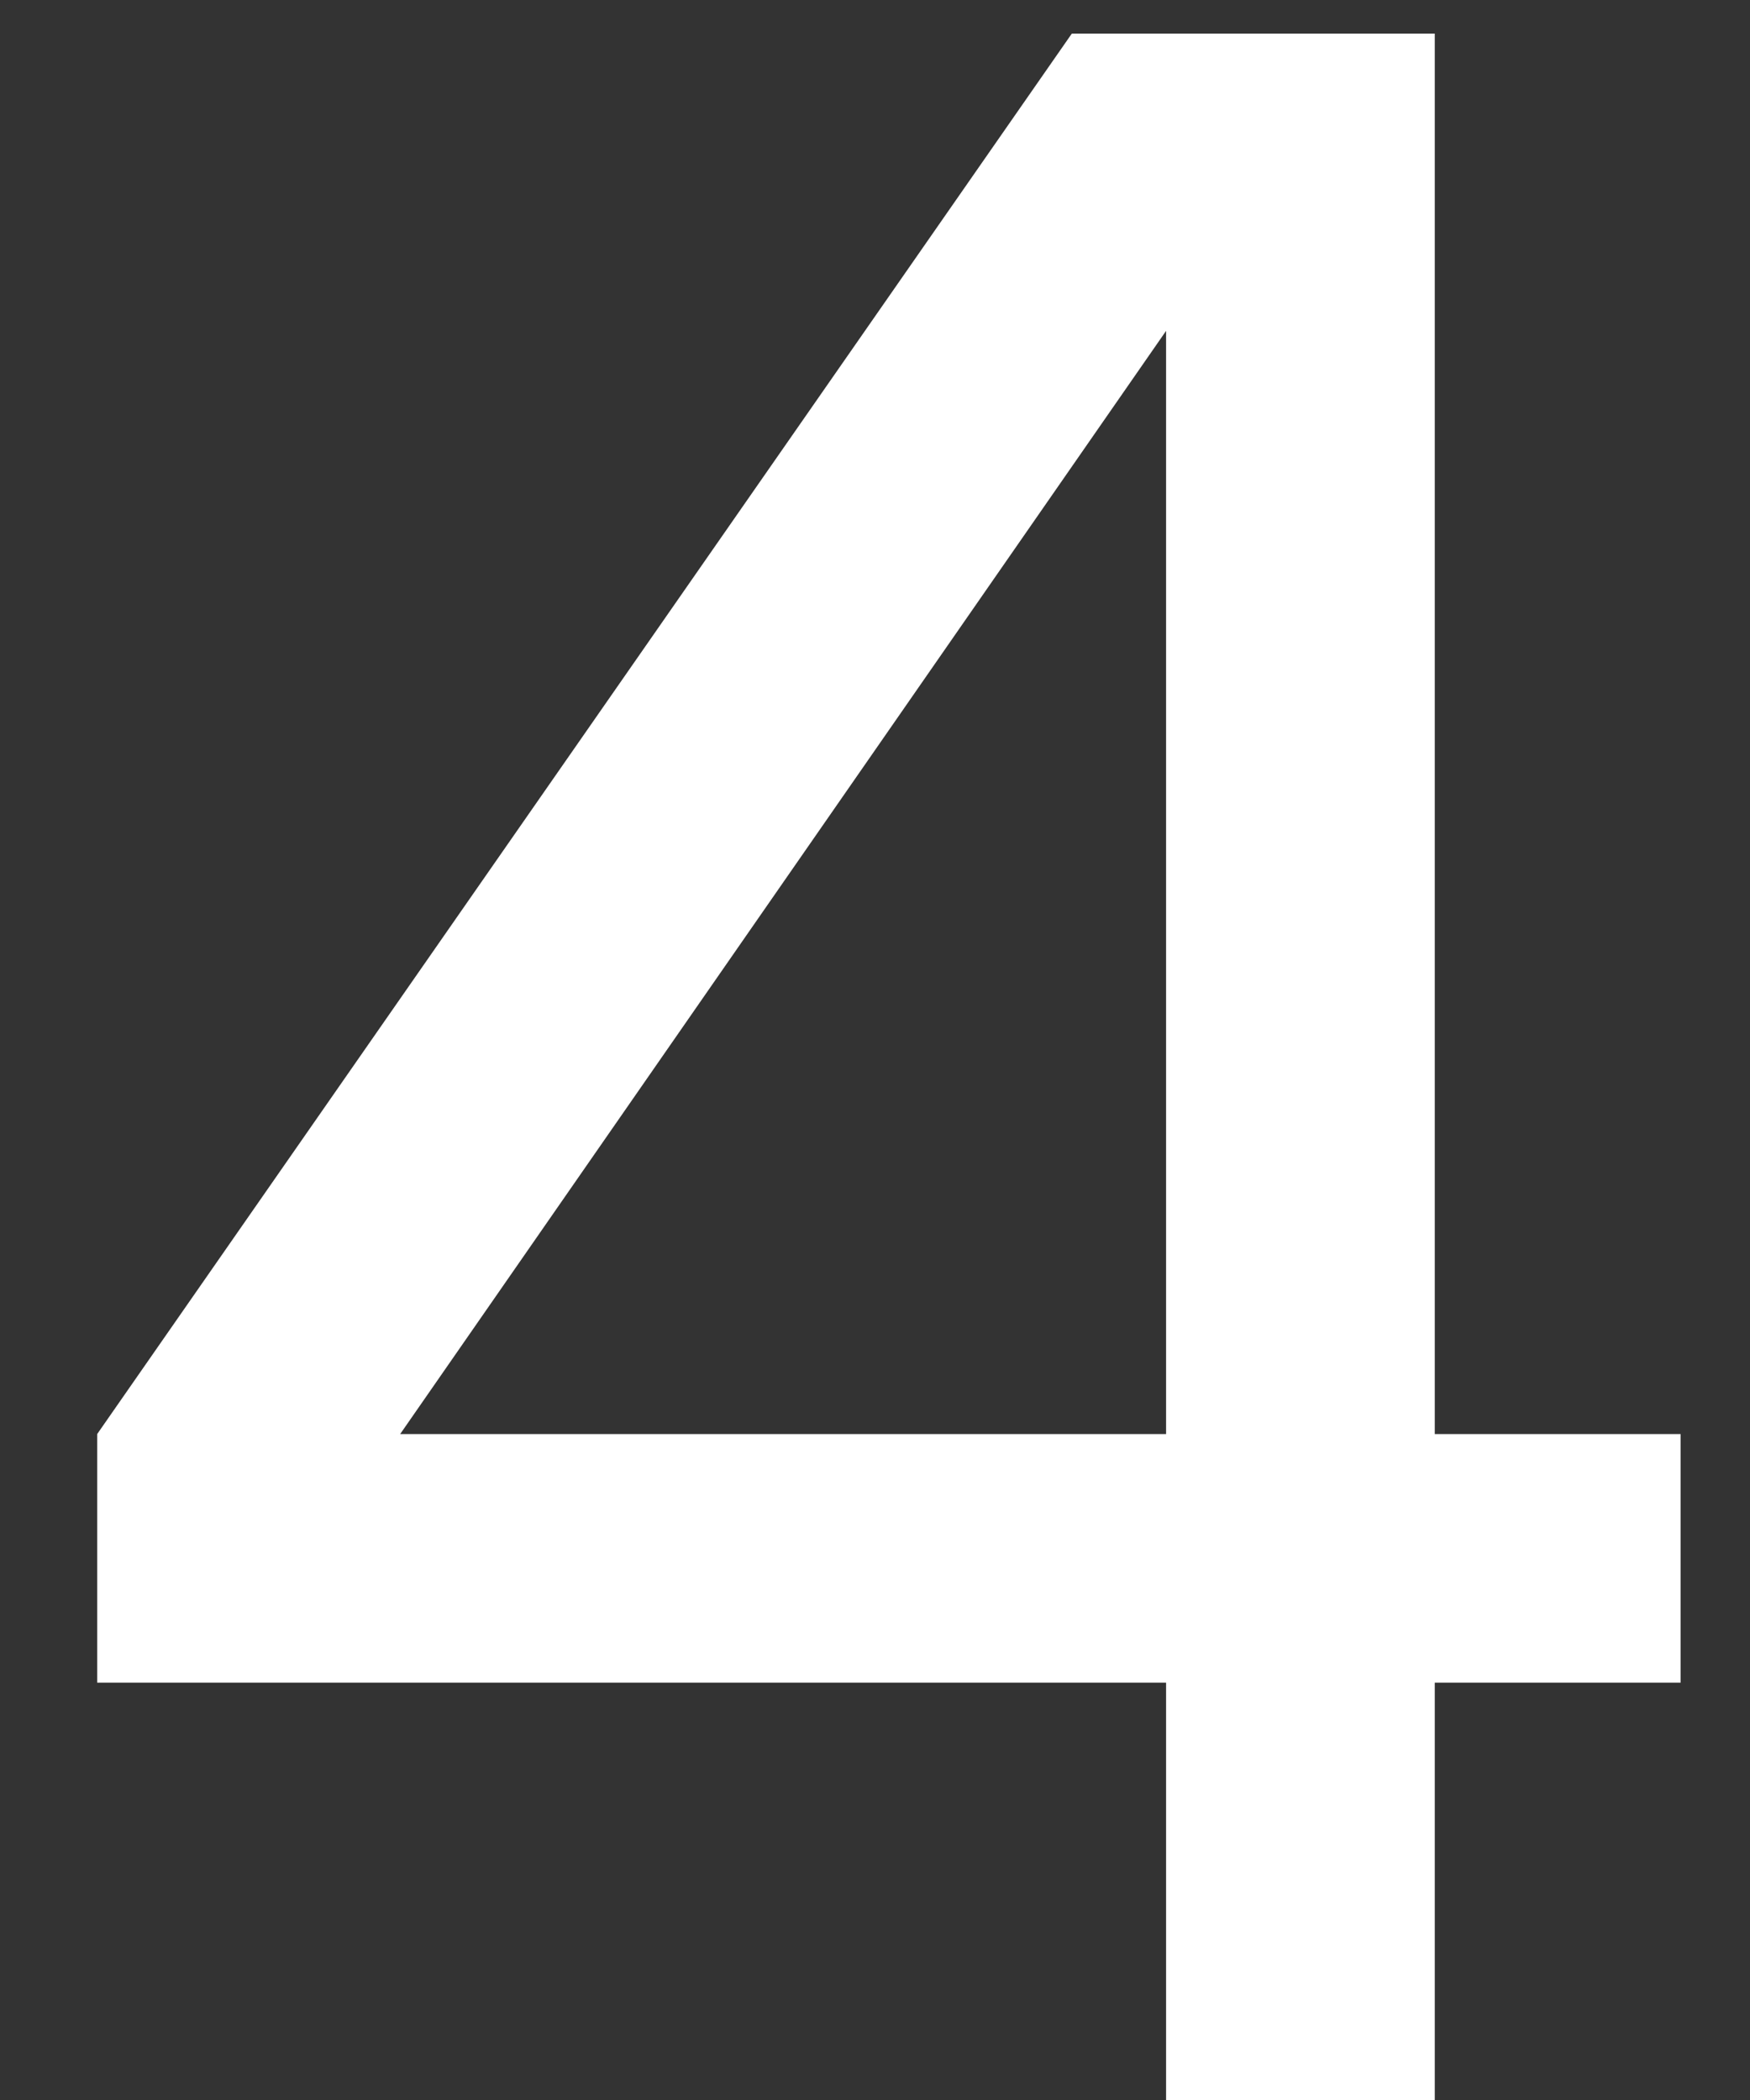 <svg xmlns:xlink="http://www.w3.org/1999/xlink" xmlns="http://www.w3.org/2000/svg" width="15" height="18" viewBox="0 0 15 18" fill="none"><rect x="0" y="0" width="15" height="18" fill="#333333" stroke="none"/><path d="M14.405 14.423H12.298V18H9.995V14.423H0.833V12.292L9.187 0.288H12.298V12.292H14.405V14.423ZM3.43 12.292H9.995V2.836L3.43 12.292Z" fill="#FFFFFF"></path></svg>